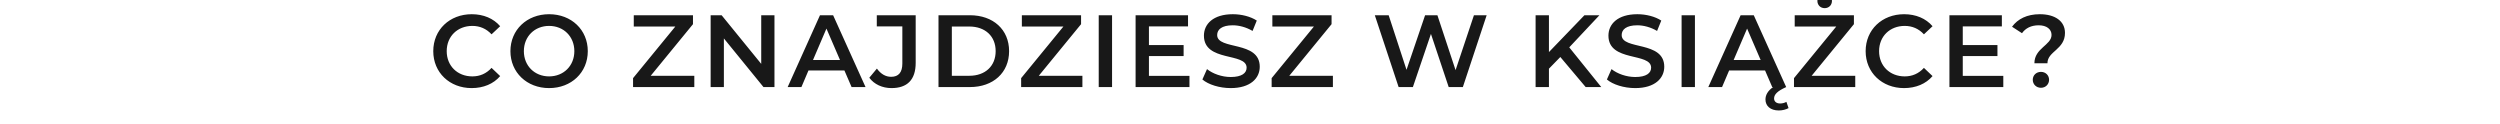 <svg width="804" height="40" viewBox="0 0 804 40" fill="none" xmlns="http://www.w3.org/2000/svg">
<path d="M151.68 28.33C144.618 28.33 139.338 23.347 139.338 16.45C139.338 9.553 144.618 4.57 151.713 4.57C155.475 4.57 158.709 5.923 160.854 8.431L158.082 11.038C156.399 9.223 154.32 8.332 151.911 8.332C147.126 8.332 143.661 11.698 143.661 16.45C143.661 21.202 147.126 24.568 151.911 24.568C154.32 24.568 156.399 23.677 158.082 21.829L160.854 24.469C158.709 26.977 155.475 28.33 151.68 28.33ZM176.592 28.33C169.431 28.33 164.151 23.281 164.151 16.45C164.151 9.619 169.431 4.57 176.592 4.57C183.753 4.57 189.033 9.586 189.033 16.45C189.033 23.314 183.753 28.33 176.592 28.33ZM176.592 24.568C181.245 24.568 184.71 21.169 184.71 16.45C184.71 11.731 181.245 8.332 176.592 8.332C171.939 8.332 168.474 11.731 168.474 16.45C168.474 21.169 171.939 24.568 176.592 24.568ZM209.267 24.37H223.292V28H203.591V25.129L217.187 8.53H203.822V4.9H222.863V7.771L209.267 24.37ZM244.811 4.9H249.068V28H245.537L232.799 12.358V28H228.542V4.9H232.073L244.811 20.542V4.9ZM273.87 28L271.56 22.654H260.01L257.733 28H253.311L263.706 4.9H267.93L278.358 28H273.87ZM261.462 19.288H270.141L265.785 9.19L261.462 19.288ZM286.696 28.33C283.792 28.33 281.152 27.142 279.568 24.997L282.01 22.06C283.264 23.776 284.782 24.7 286.597 24.7C288.973 24.7 290.194 23.281 290.194 20.443V8.497H281.977V4.9H294.484V20.212C294.484 25.657 291.778 28.33 286.696 28.33ZM301.822 28V4.9H311.92C319.411 4.9 324.526 9.52 324.526 16.45C324.526 23.38 319.411 28 311.92 28H301.822ZM306.112 24.37H311.722C316.87 24.37 320.203 21.235 320.203 16.45C320.203 11.665 316.87 8.53 311.722 8.53H306.112V24.37ZM334.075 24.37H348.1V28H328.399V25.129L341.995 8.53H328.63V4.9H347.671V7.771L334.075 24.37ZM353.349 28V4.9H357.639V28H353.349ZM369.497 24.403H382.532V28H365.207V4.9H382.07V8.497H369.497V14.503H380.651V18.034H369.497V24.403ZM395.796 28.33C392.199 28.33 388.602 27.208 386.688 25.558L388.173 22.225C390.021 23.71 392.958 24.766 395.796 24.766C399.393 24.766 400.911 23.479 400.911 21.763C400.911 16.78 387.183 20.047 387.183 11.467C387.183 7.738 390.153 4.57 396.489 4.57C399.261 4.57 402.165 5.296 404.178 6.616L402.825 9.949C400.746 8.728 398.469 8.134 396.456 8.134C392.892 8.134 391.44 9.52 391.44 11.269C391.44 16.186 405.135 12.985 405.135 21.466C405.135 25.162 402.132 28.33 395.796 28.33ZM414.636 24.37H428.661V28H408.96V25.129L422.556 8.53H409.191V4.9H428.232V7.771L414.636 24.37ZM474.018 4.9H478.11L470.454 28H465.9L460.191 10.906L454.383 28H449.796L442.14 4.9H446.595L452.337 22.456L458.31 4.9H462.27L468.111 22.555L474.018 4.9ZM509.952 28L501.801 18.331L498.138 22.093V28H493.848V4.9H498.138V16.747L509.556 4.9H514.374L504.672 15.229L514.968 28H509.952ZM525.887 28.33C522.29 28.33 518.693 27.208 516.779 25.558L518.264 22.225C520.112 23.71 523.049 24.766 525.887 24.766C529.484 24.766 531.002 23.479 531.002 21.763C531.002 16.78 517.274 20.047 517.274 11.467C517.274 7.738 520.244 4.57 526.58 4.57C529.352 4.57 532.256 5.296 534.269 6.616L532.916 9.949C530.837 8.728 528.56 8.134 526.547 8.134C522.983 8.134 521.531 9.52 521.531 11.269C521.531 16.186 535.226 12.985 535.226 21.466C535.226 25.162 532.223 28.33 525.887 28.33ZM540.8 28V4.9H545.09V28H540.8ZM574.504 32.752L575.197 34.765C574.372 35.227 573.217 35.524 572.062 35.524C569.356 35.524 567.772 34.072 567.772 31.993C567.772 30.607 568.498 29.188 570.247 28H569.95L567.64 22.654H556.09L553.813 28H549.391L559.786 4.9H564.01L574.438 28C571.633 29.254 570.544 30.376 570.544 31.663C570.544 32.686 571.336 33.28 572.491 33.28C573.217 33.28 573.976 33.082 574.504 32.752ZM557.542 19.288H566.221L561.865 9.19L557.542 19.288ZM586.814 2.623C585.461 2.623 584.471 1.633 584.471 0.28C584.471 -1.073 585.461 -2.063 586.814 -2.063C588.167 -2.063 589.157 -1.073 589.157 0.28C589.157 1.633 588.167 2.623 586.814 2.623ZM582.623 24.37H596.648V28H576.947V25.129L590.543 8.53H577.178V4.9H596.219V7.771L582.623 24.37ZM612.332 28.33C605.27 28.33 599.99 23.347 599.99 16.45C599.99 9.553 605.27 4.57 612.365 4.57C616.127 4.57 619.361 5.923 621.506 8.431L618.734 11.038C617.051 9.223 614.972 8.332 612.563 8.332C607.778 8.332 604.313 11.698 604.313 16.45C604.313 21.202 607.778 24.568 612.563 24.568C614.972 24.568 617.051 23.677 618.734 21.829L621.506 24.469C619.361 26.977 616.127 28.33 612.332 28.33ZM631.226 24.403H644.261V28H626.936V4.9H643.799V8.497H631.226V14.503H642.38V18.034H631.226V24.403ZM654.265 20.344C654.265 15.46 659.776 14.536 659.776 11.236C659.776 9.388 658.192 8.134 655.651 8.134C653.209 8.134 651.427 9.058 650.272 10.675L647.071 8.596C648.919 6.088 651.889 4.57 656.014 4.57C660.865 4.57 664.099 6.781 664.099 10.576C664.099 15.955 658.456 16.45 658.456 20.344H654.265ZM656.377 28.231C654.826 28.231 653.737 27.076 653.737 25.657C653.737 24.238 654.826 23.116 656.377 23.116C657.895 23.116 658.984 24.238 658.984 25.657C658.984 27.076 657.895 28.231 656.377 28.231Z" fill="#181818"/>
</svg>
